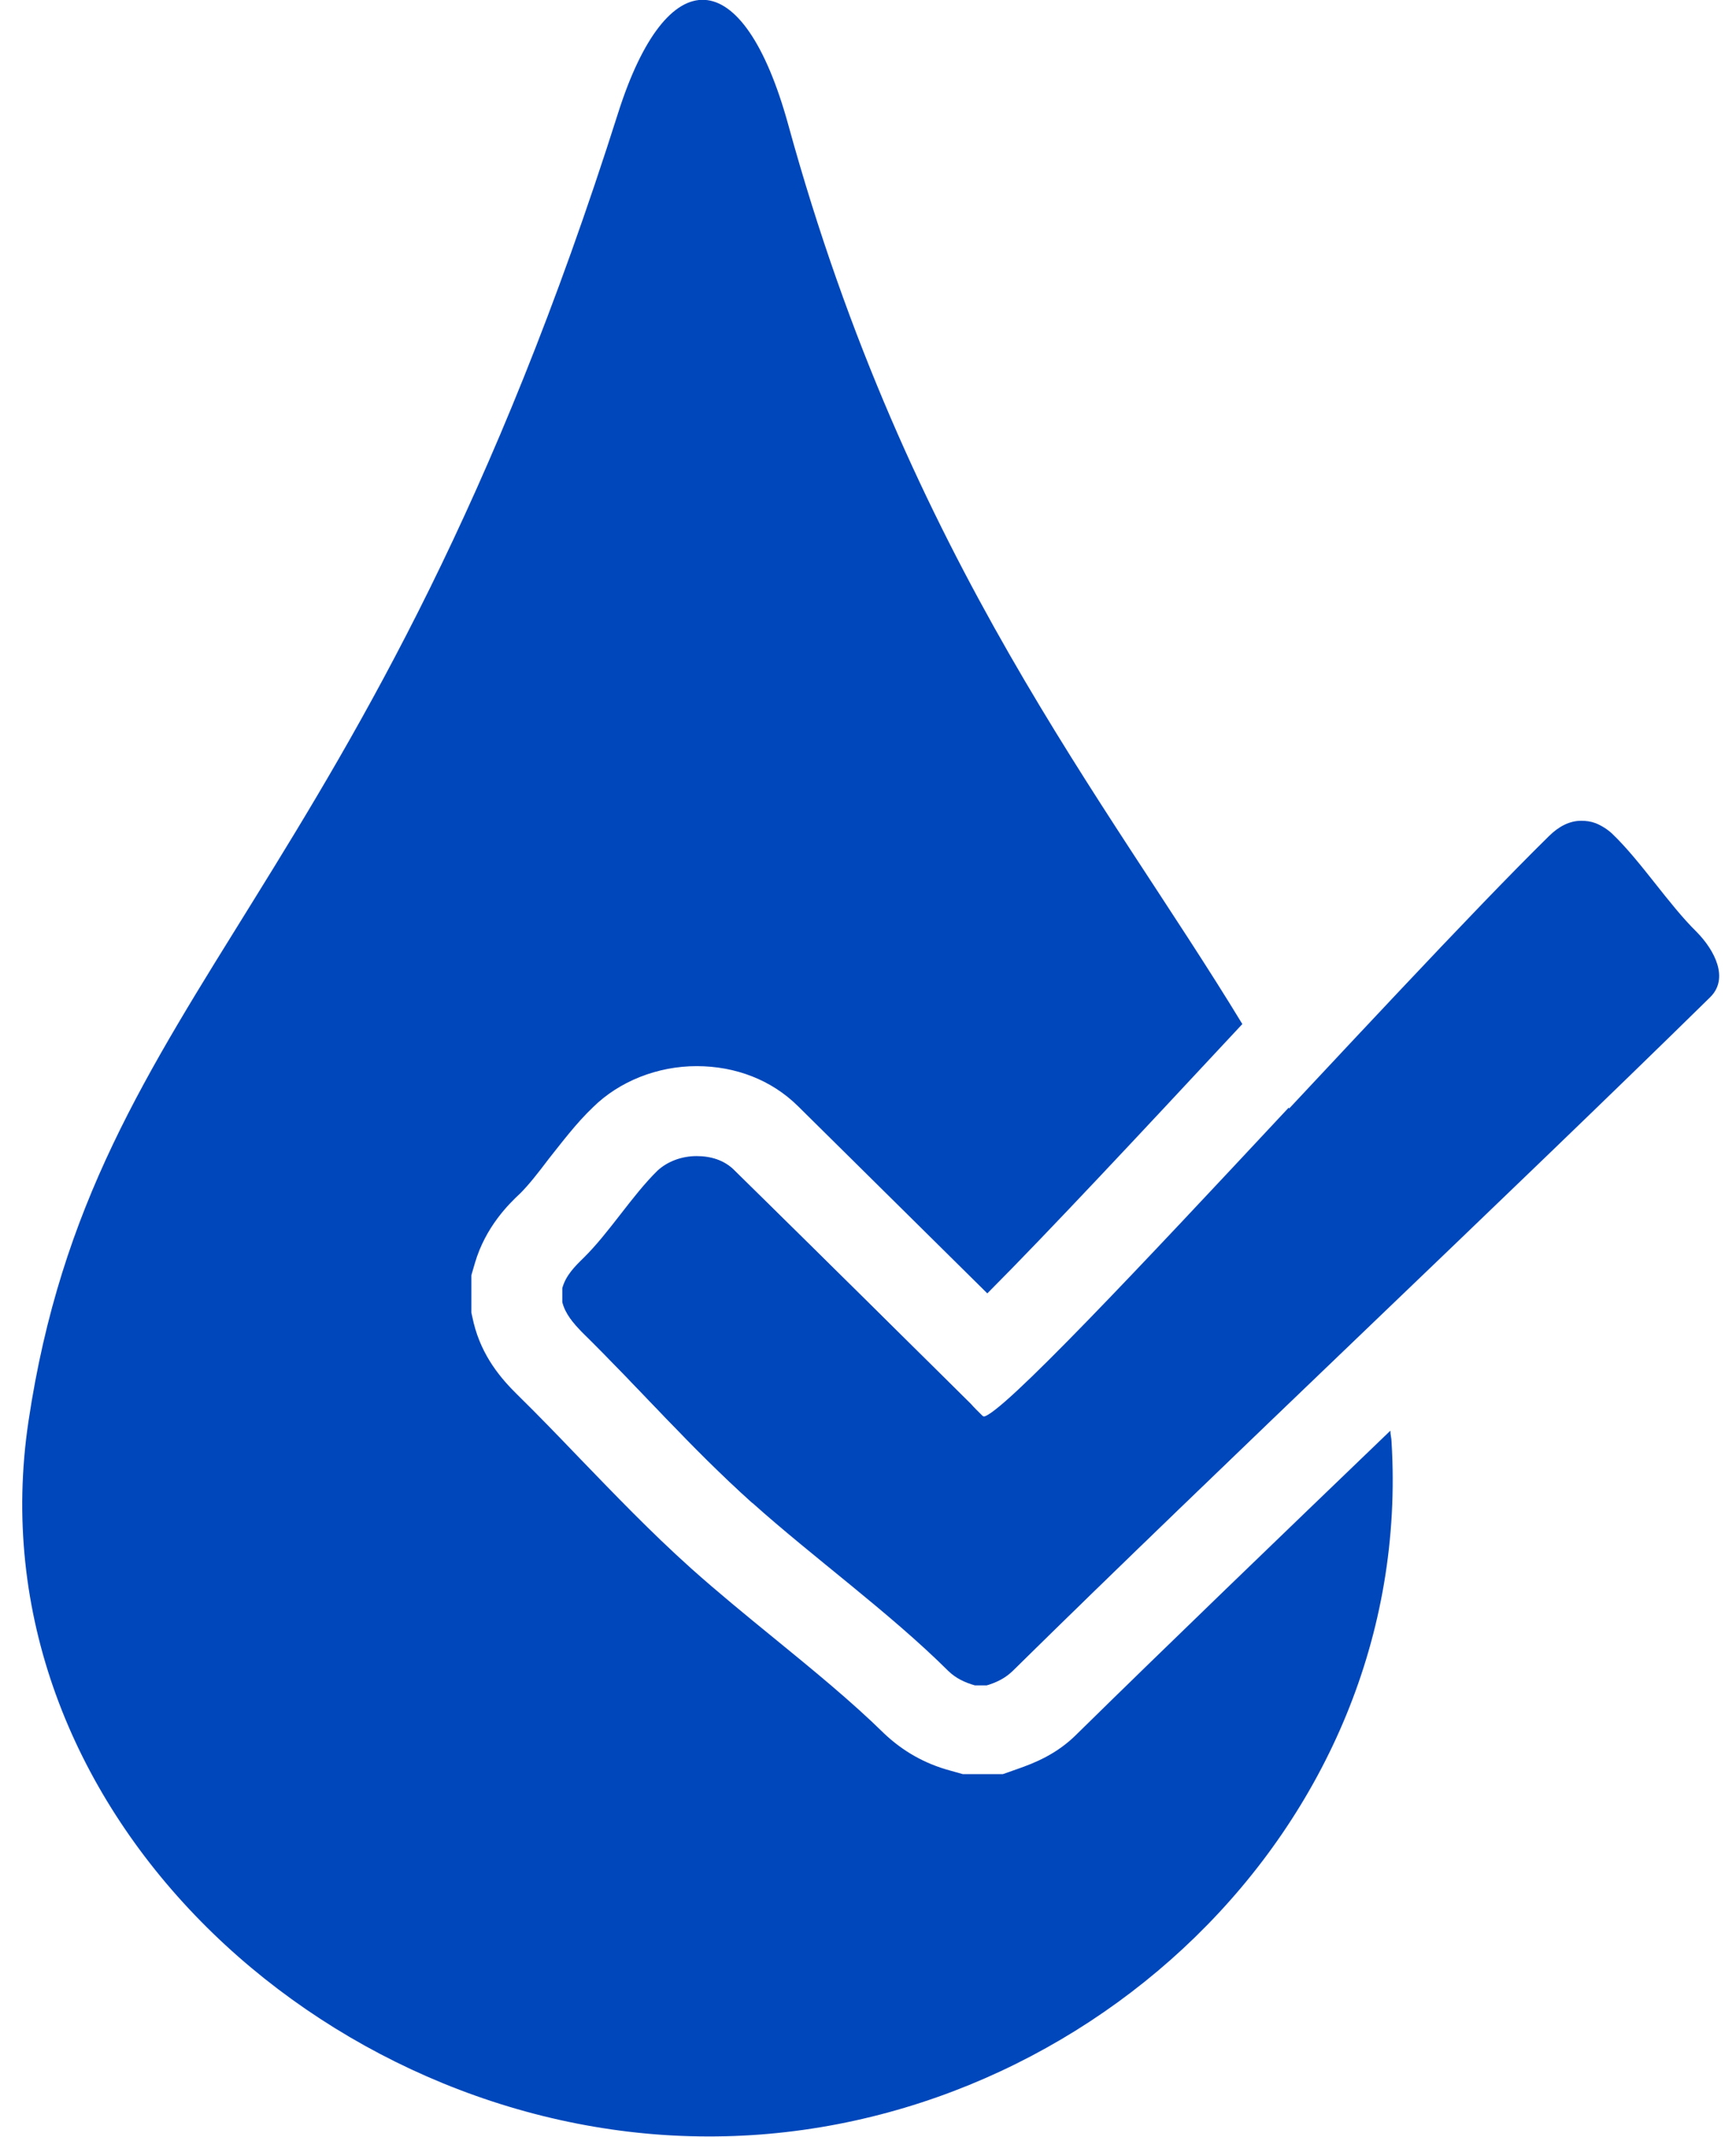 <svg xmlns="http://www.w3.org/2000/svg" fill="none" viewBox="0 0 52 64" height="64" width="52">
<g clip-path="url(#clip0_4528_1842)">
<path fill="#0047BB" d="M22.559 44.982C24.393 46.627 26.672 48.271 28.435 50.021C28.666 50.248 28.933 50.371 29.236 50.458H29.592C29.877 50.371 30.126 50.248 30.34 50.038C36.305 44.16 45.261 35.727 51.226 29.866C51.796 29.306 51.369 28.466 50.817 27.906C49.98 27.084 49.161 25.806 48.306 24.984C48.163 24.844 47.968 24.722 47.79 24.652C47.647 24.599 47.505 24.582 47.362 24.582C47.006 24.582 46.686 24.757 46.401 25.037C41.736 29.621 30.322 42.428 29.485 42.428H29.45C29.289 42.27 29.183 42.165 29.093 42.06C26.725 39.716 24.357 37.371 21.989 35.044C21.704 34.764 21.312 34.642 20.885 34.642C20.44 34.642 20.012 34.799 19.71 35.079C18.944 35.832 18.267 36.934 17.502 37.686C17.235 37.949 16.968 38.211 16.861 38.596V39.016C16.95 39.366 17.181 39.628 17.431 39.891C19.229 41.658 20.671 43.337 22.541 45.017L22.559 44.982Z"></path>
<path fill="#0047BB" d="M29.468 42.41H29.432C29.272 42.253 29.165 42.148 29.076 42.043C26.708 39.698 24.34 37.354 21.971 35.027C21.686 34.747 21.295 34.624 20.867 34.624C20.422 34.624 19.995 34.782 19.692 35.062C18.927 35.814 18.25 36.916 17.484 37.669C17.217 37.931 16.95 38.194 16.843 38.578V38.998C16.932 39.348 17.164 39.611 17.413 39.873C19.211 41.64 20.654 43.32 22.523 44.999C24.357 46.644 26.637 48.289 28.399 50.038C28.631 50.266 28.898 50.388 29.201 50.476H29.557C29.841 50.388 30.091 50.266 30.305 50.056C33.385 47.029 37.249 43.32 41.095 39.628C40.561 37.354 39.706 35.237 38.602 33.172C34.24 37.844 29.948 42.428 29.45 42.428L29.468 42.41Z"></path>
<path fill="#0047BB" d="M41.629 42.865C38.299 46.067 34.952 49.286 32.263 51.928C31.657 52.54 30.981 52.803 30.482 52.978L30.037 53.135H28.844L28.47 53.03C27.687 52.82 27.028 52.435 26.476 51.91C25.515 50.965 24.339 50.003 23.182 49.059C22.345 48.376 21.49 47.676 20.707 46.977C19.46 45.857 18.392 44.737 17.359 43.67C16.754 43.04 16.149 42.41 15.49 41.763C15.009 41.29 14.439 40.626 14.19 39.628L14.119 39.313V38.194L14.226 37.826C14.546 36.741 15.241 36.059 15.579 35.744C15.828 35.499 16.131 35.114 16.433 34.712C16.825 34.222 17.253 33.645 17.769 33.155C18.552 32.385 19.692 31.93 20.867 31.93C22.042 31.93 23.111 32.35 23.894 33.12L29.574 38.736C31.373 36.934 34.293 33.802 36.608 31.318C36.803 31.108 36.999 30.898 37.213 30.67C33.135 23.952 27.206 16.814 23.609 3.727C22.256 -1.172 19.977 -1.207 18.517 3.377C11.038 26.961 2.794 29.568 0.853 42.568C-0.874 54.097 9.649 63.825 20.938 63.983C32.209 64.157 42.394 54.815 41.682 43.18C41.682 43.075 41.647 42.97 41.647 42.847L41.629 42.865Z"></path>
</g>
<defs>
<clipPath id="clip0_4528_1842">
<rect transform="translate(0.658)" fill="white" height="64" width="50.836"></rect>
</clipPath>
</defs>
</svg>
